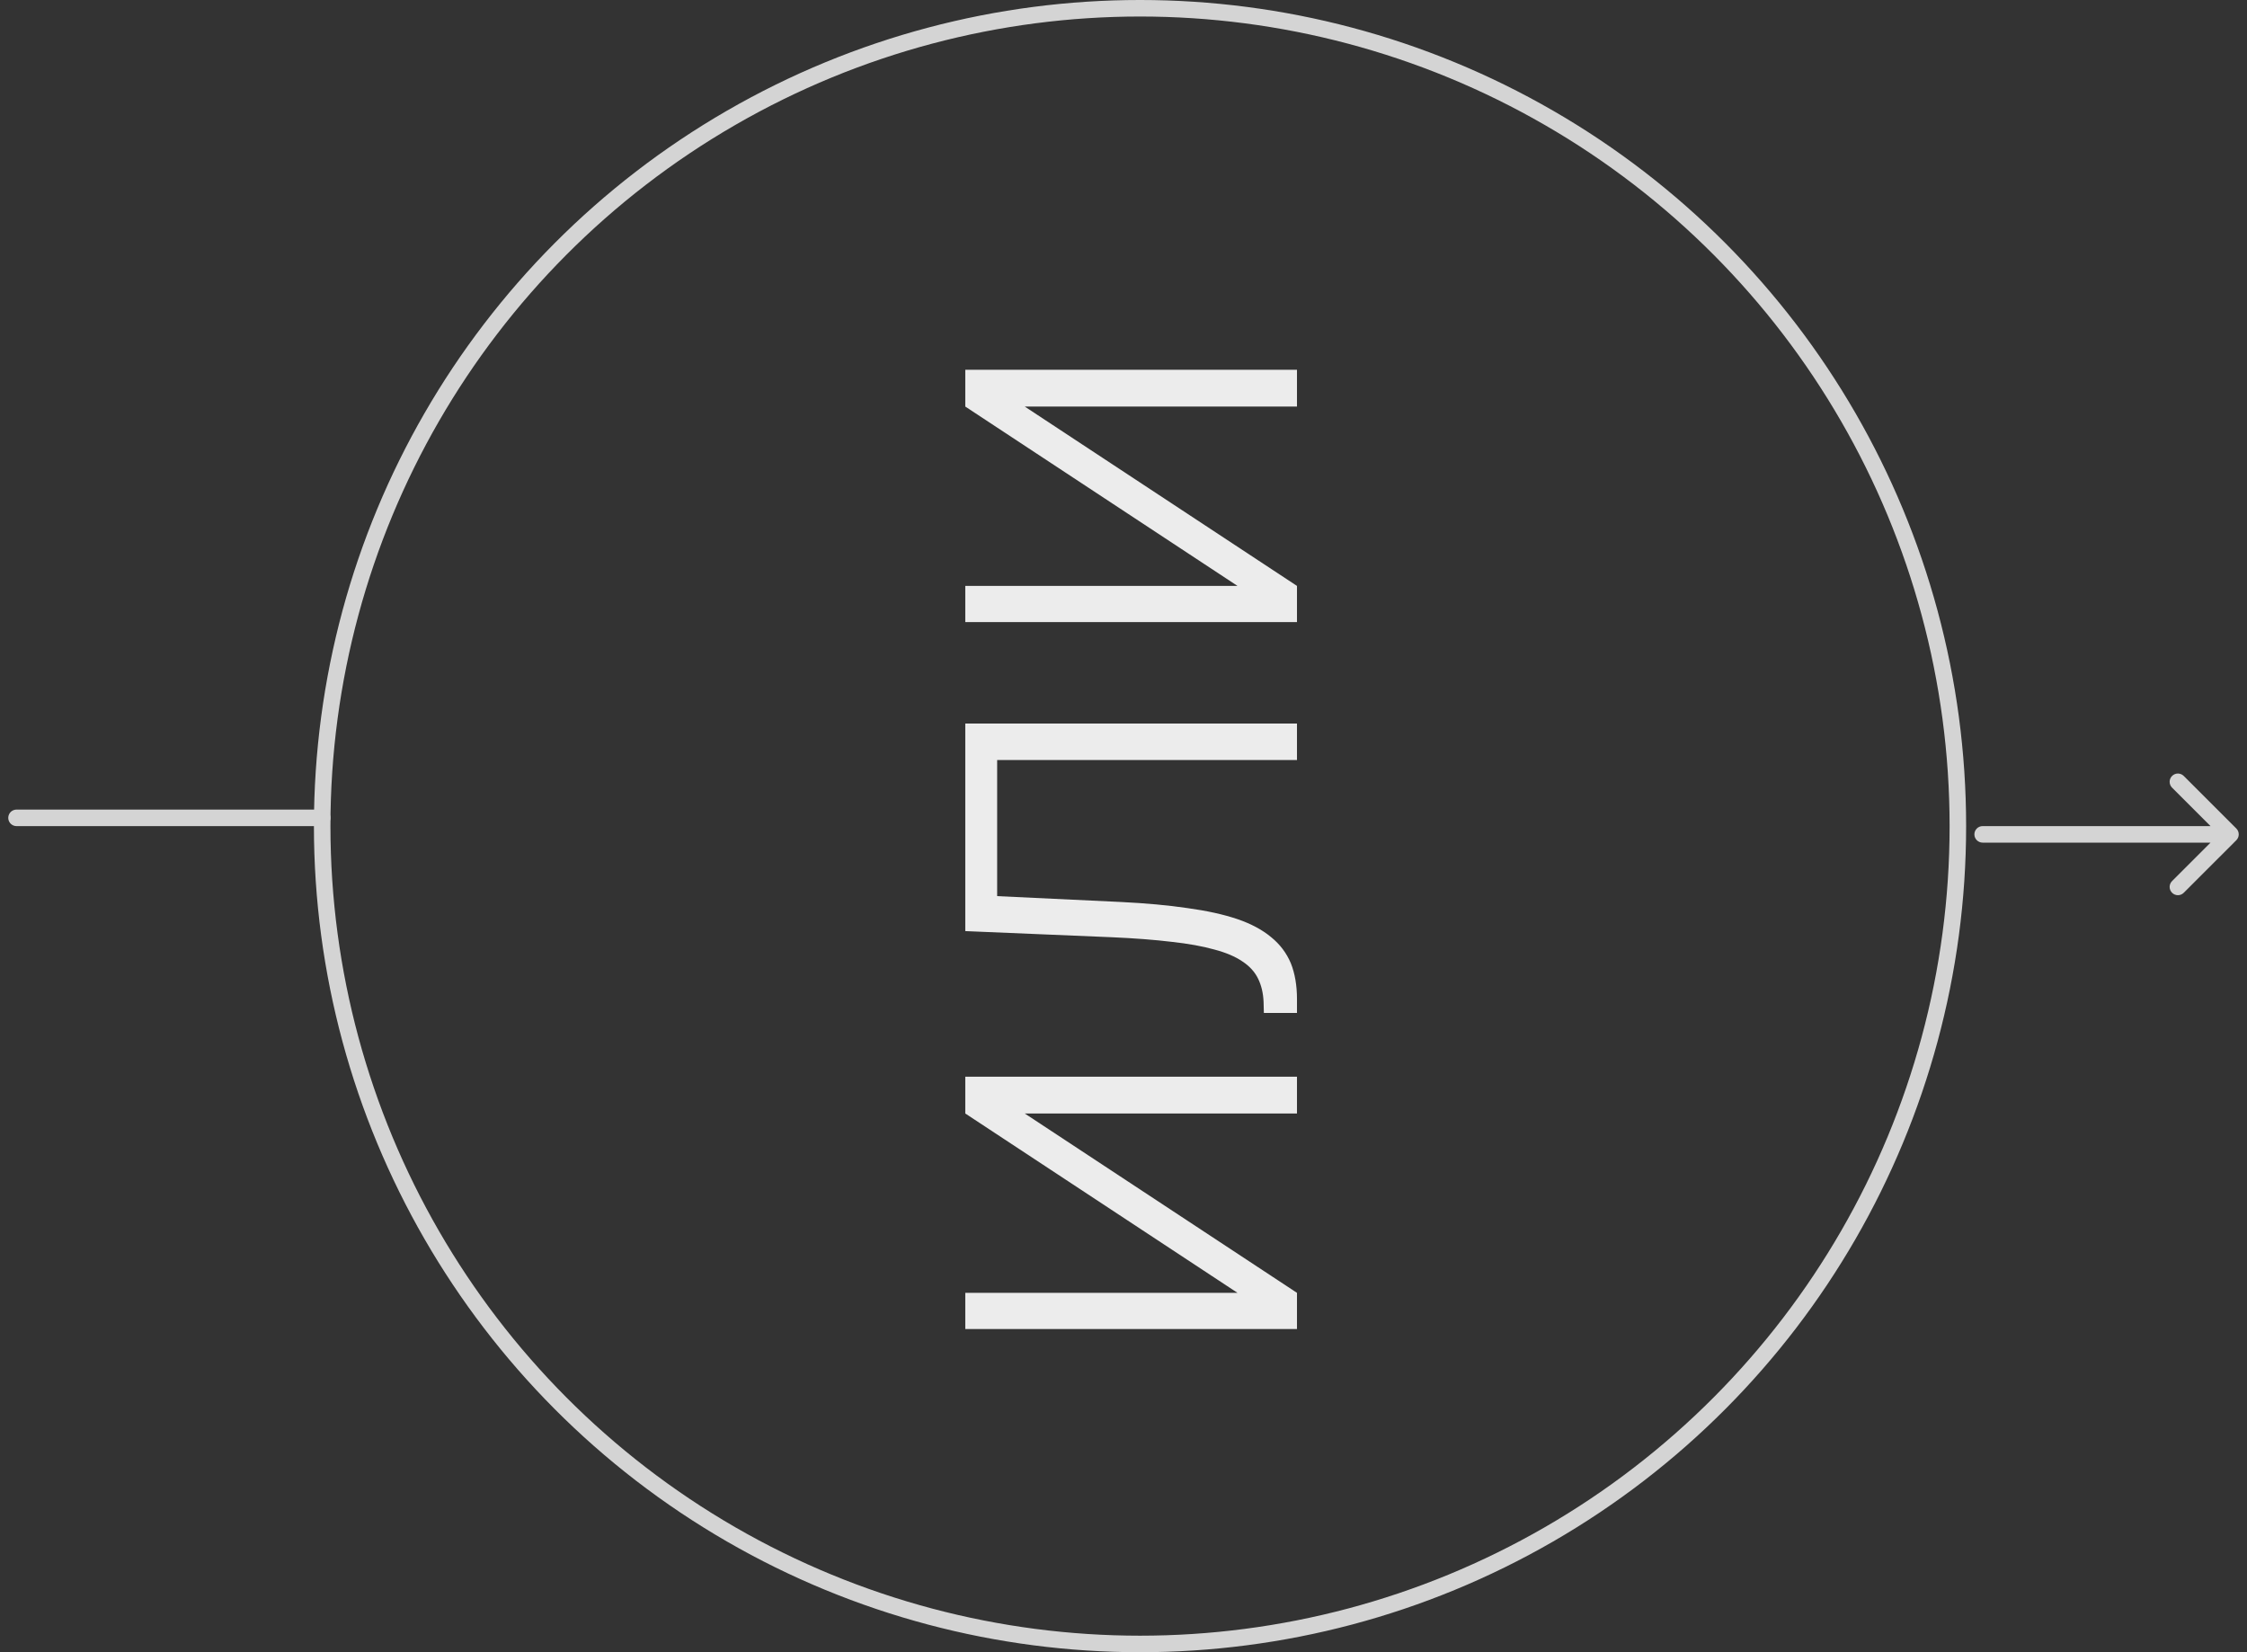 <?xml version="1.0" encoding="UTF-8"?> <svg xmlns="http://www.w3.org/2000/svg" width="136" height="100" viewBox="0 0 136 100" fill="none"><rect x="0" y="0" width="136" height="100" fill="#333333" stroke="none"/> <circle cx="69" cy="50" r="49.5" stroke="#D4D4D4"></circle> <path d="M74.9 78.249L58.424 67.394L58.424 65.168L78.5 65.168L78.5 67.394L62.023 67.394L78.5 78.249L78.5 80.439L58.424 80.439L58.424 78.249L74.9 78.249ZM58.424 45.593L60.353 45.593L60.353 55.761L58.424 55.761L58.424 45.593ZM58.424 43.793L78.5 43.793L78.5 46.001L58.424 46.001L58.424 43.793ZM58.424 56.355L58.424 54.147L67.831 54.592C69.353 54.666 70.701 54.79 71.876 54.963C73.051 55.124 74.059 55.346 74.9 55.631C75.729 55.915 76.409 56.28 76.941 56.726C77.473 57.158 77.869 57.684 78.129 58.303C78.376 58.921 78.5 59.645 78.5 60.474L78.5 61.309L76.496 61.309L76.478 60.622C76.453 60.09 76.341 59.626 76.144 59.23C75.946 58.822 75.63 58.476 75.197 58.191C74.764 57.895 74.195 57.653 73.49 57.468C72.785 57.27 71.925 57.115 70.911 57.004C69.884 56.88 68.678 56.787 67.293 56.726L58.424 56.355ZM74.9 35.462L58.424 24.607L58.424 22.381L78.5 22.381L78.5 24.607L62.023 24.607L78.5 35.462L78.5 37.651L58.424 37.651L58.424 35.462L74.9 35.462Z" fill="#ECECEC"></path> <path d="M1 49.5H19.5" stroke="#D4D4D4" stroke-linecap="round"></path> <path d="M120 50C119.724 50 119.5 50.224 119.5 50.5C119.5 50.776 119.724 51 120 51V50ZM135.354 50.854C135.549 50.658 135.549 50.342 135.354 50.146L132.172 46.965C131.976 46.769 131.66 46.769 131.464 46.965C131.269 47.16 131.269 47.476 131.464 47.672L134.293 50.5L131.464 53.328C131.269 53.524 131.269 53.84 131.464 54.035C131.66 54.231 131.976 54.231 132.172 54.035L135.354 50.854ZM120 51H135V50H120V51Z" fill="#D4D4D4"></path> </svg> 